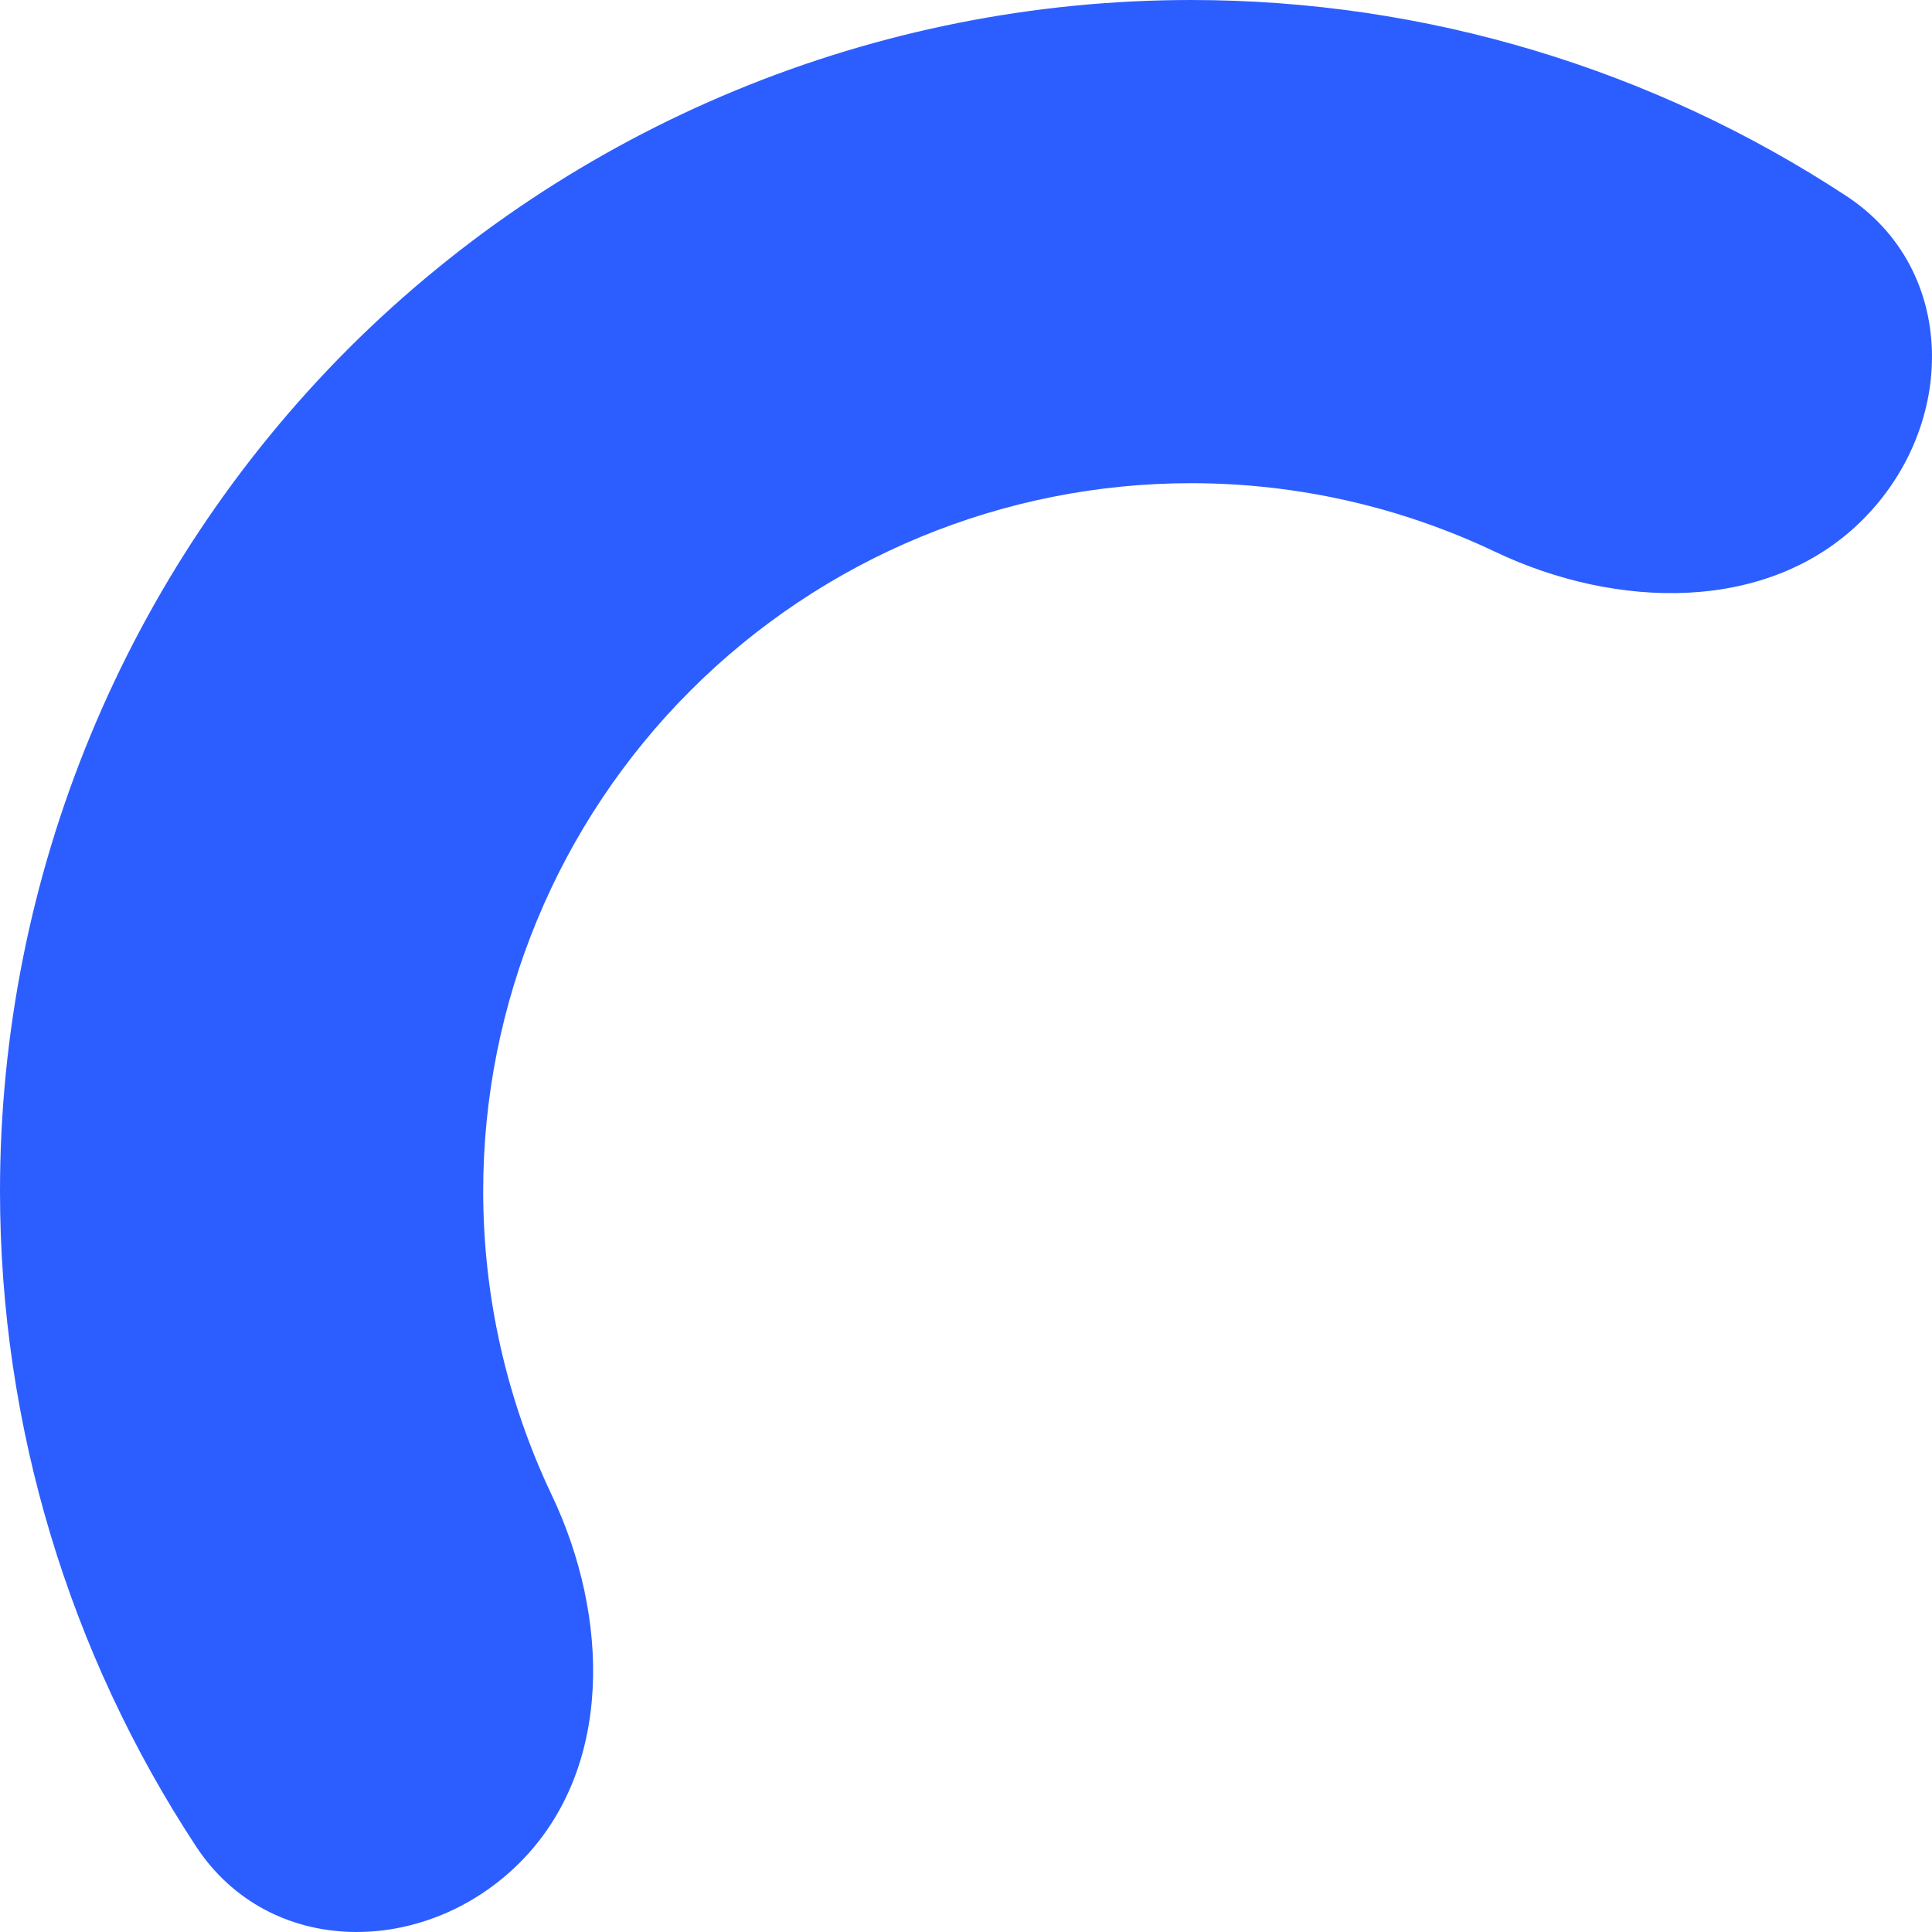 <?xml version="1.0" encoding="UTF-8"?> <svg xmlns="http://www.w3.org/2000/svg" width="112" height="112" viewBox="0 0 112 112" fill="none"> <path d="M20.22 20.188C33.185 7.257 50.75 -0.003 69.063 9.42832e-07C82.659 0.002 95.844 4.008 107.04 11.366C113.513 15.62 113.462 24.648 107.985 30.125C102.512 35.598 93.671 35.316 86.682 31.991C81.225 29.395 75.209 28.011 69.052 28.011C58.166 28.01 47.727 32.333 40.03 40.03C32.333 47.727 28.01 58.166 28.011 69.052C28.011 75.209 29.395 81.225 31.991 86.682C35.316 93.671 35.598 102.512 30.125 107.985C24.648 113.462 15.62 113.513 11.366 107.04C4.007 95.842 0.001 82.656 2.35748e-07 69.057C-0.002 50.743 7.262 33.176 20.196 20.212" fill="#2C5EFF"></path> </svg> 